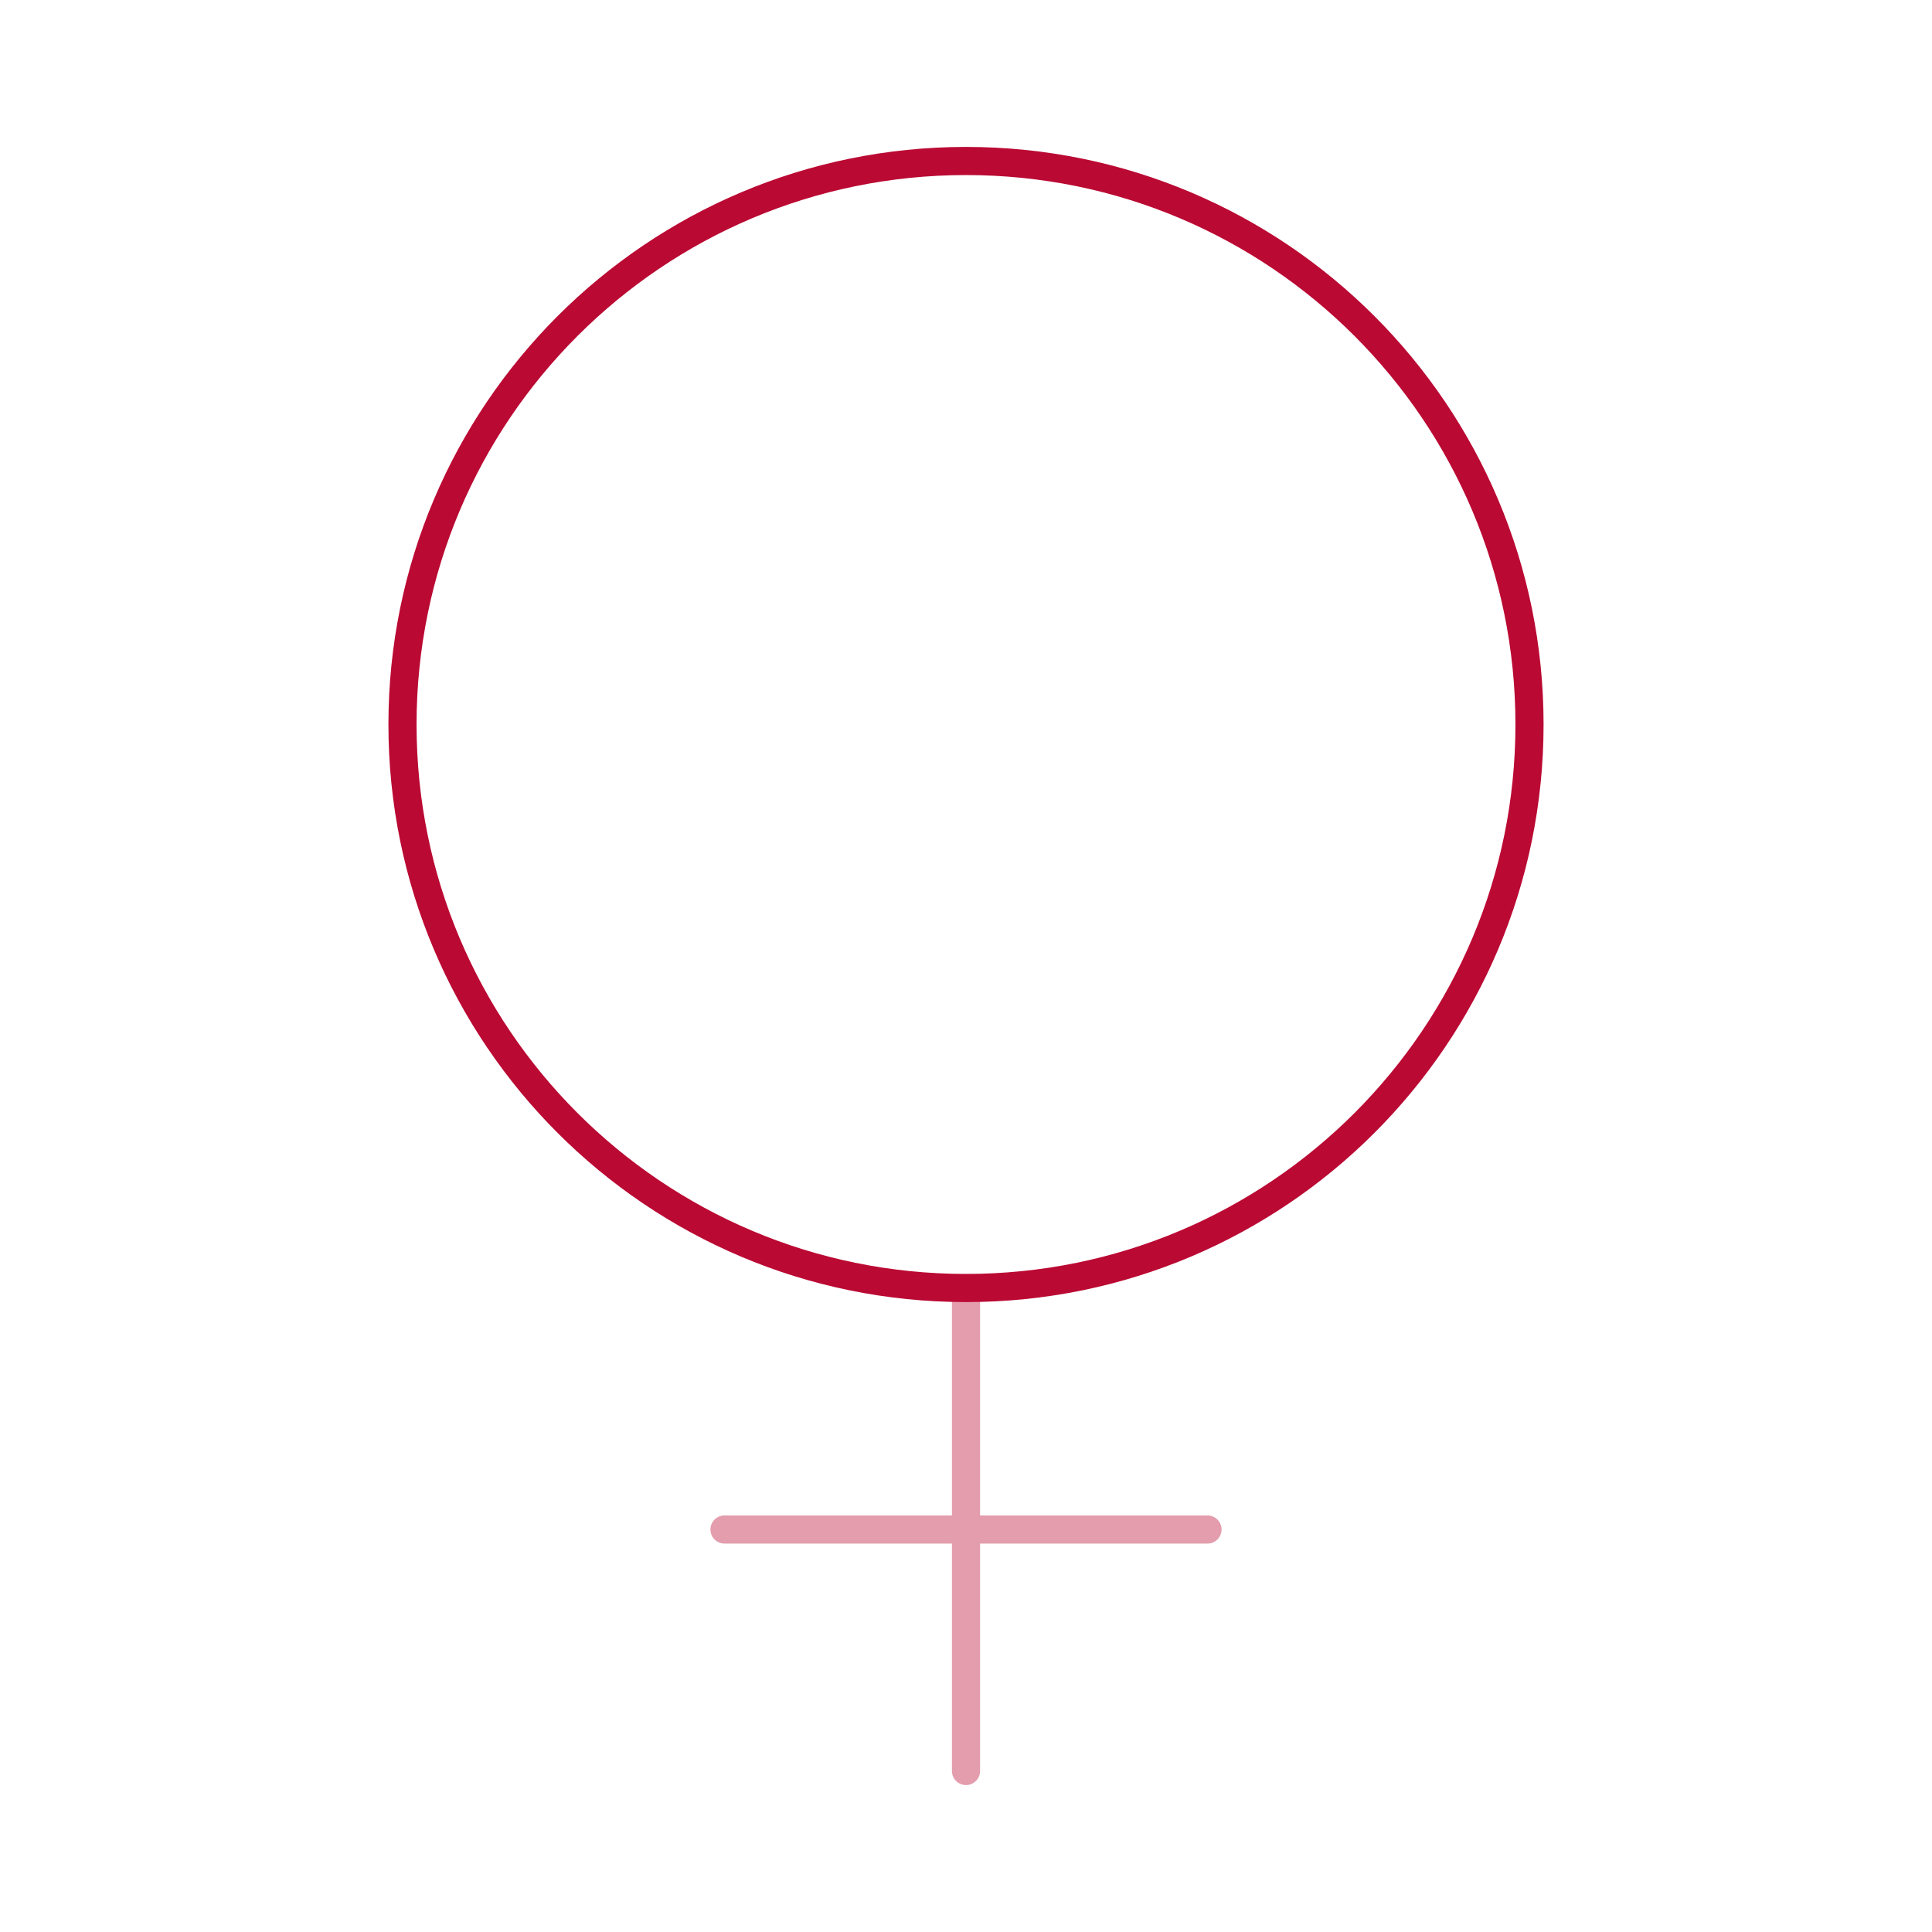 <?xml version="1.0" encoding="utf-8"?>
<svg xmlns="http://www.w3.org/2000/svg" fill="none" height="100%" overflow="visible" preserveAspectRatio="none" style="display: block;" viewBox="0 0 103 103" width="100%">
<g id="vuesax/twotone/woman">
<g id="woman">
<path d="M51.5 68.667C68.092 68.667 81.542 55.217 81.542 38.625C81.542 22.033 68.092 8.583 51.5 8.583C34.908 8.583 21.458 22.033 21.458 38.625C21.458 55.217 34.908 68.667 51.5 68.667Z" id="Vector" stroke="#BA0933" stroke-linecap="round" stroke-linejoin="round" stroke-width="1.5"/>
<g id="Group 695" opacity="0.4">
<path d="M51.5 68.667V94.417" id="Vector_2" stroke="#BA0933" stroke-linecap="round" stroke-linejoin="round" stroke-width="1.5"/>
<path d="M64.375 81.542H38.625" id="Vector_3" stroke="#BA0933" stroke-linecap="round" stroke-linejoin="round" stroke-width="1.5"/>
</g>
<g id="Vector_4" opacity="0">
</g>
</g>
</g>
</svg>
